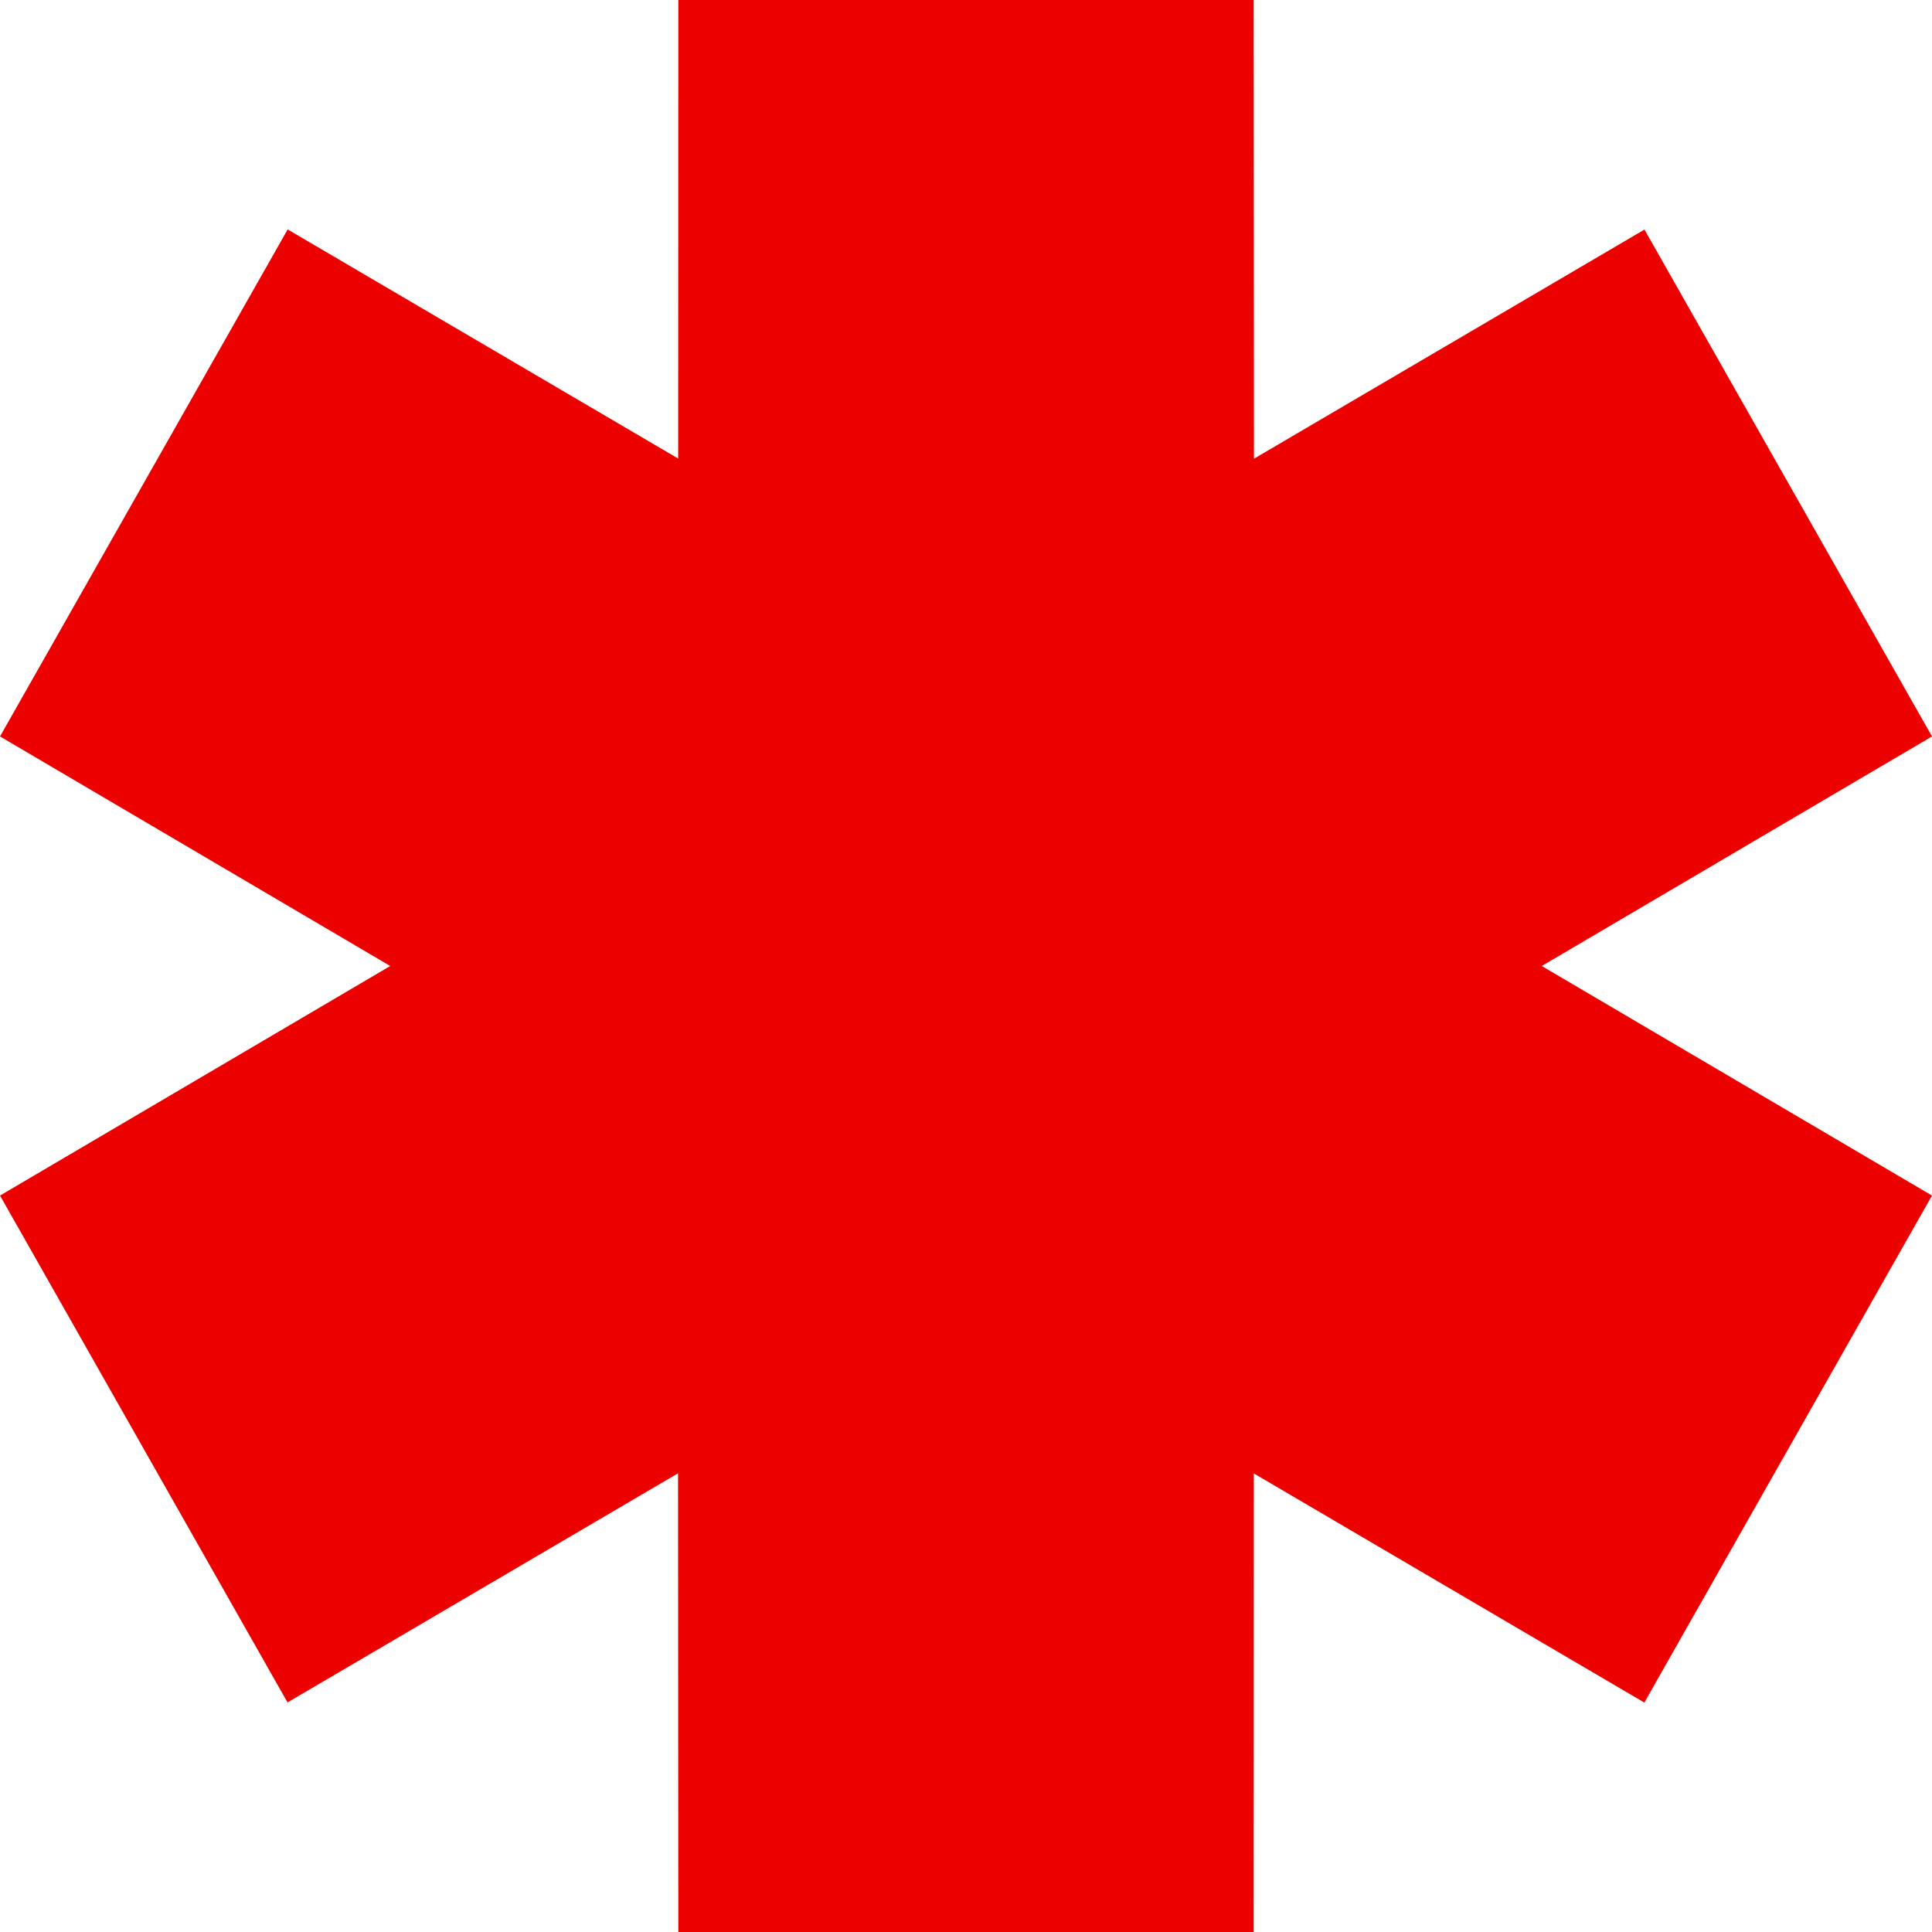 <?xml version="1.0" encoding="UTF-8"?> <svg xmlns="http://www.w3.org/2000/svg" xmlns:xlink="http://www.w3.org/1999/xlink" version="1.1" id="Слой_1" x="0px" y="0px" viewBox="0 0 136 136" style="enable-background:new 0 0 136 136;" xml:space="preserve"> <style type="text/css"> .st0{fill-rule:evenodd;clip-rule:evenodd;fill:#EC0000;} </style> <path class="st0" d="M27.47,68L0,51.84l20.25-35.69l27.49,16.13L47.75,0h40.5l0.02,32.29l27.49-16.13L136,51.84L108.53,68L136,84.16 l-20.25,35.69l-27.49-16.13L88.25,136h-40.5l-0.02-32.29l-27.49,16.13L0,84.16L27.47,68z"></path> </svg> 